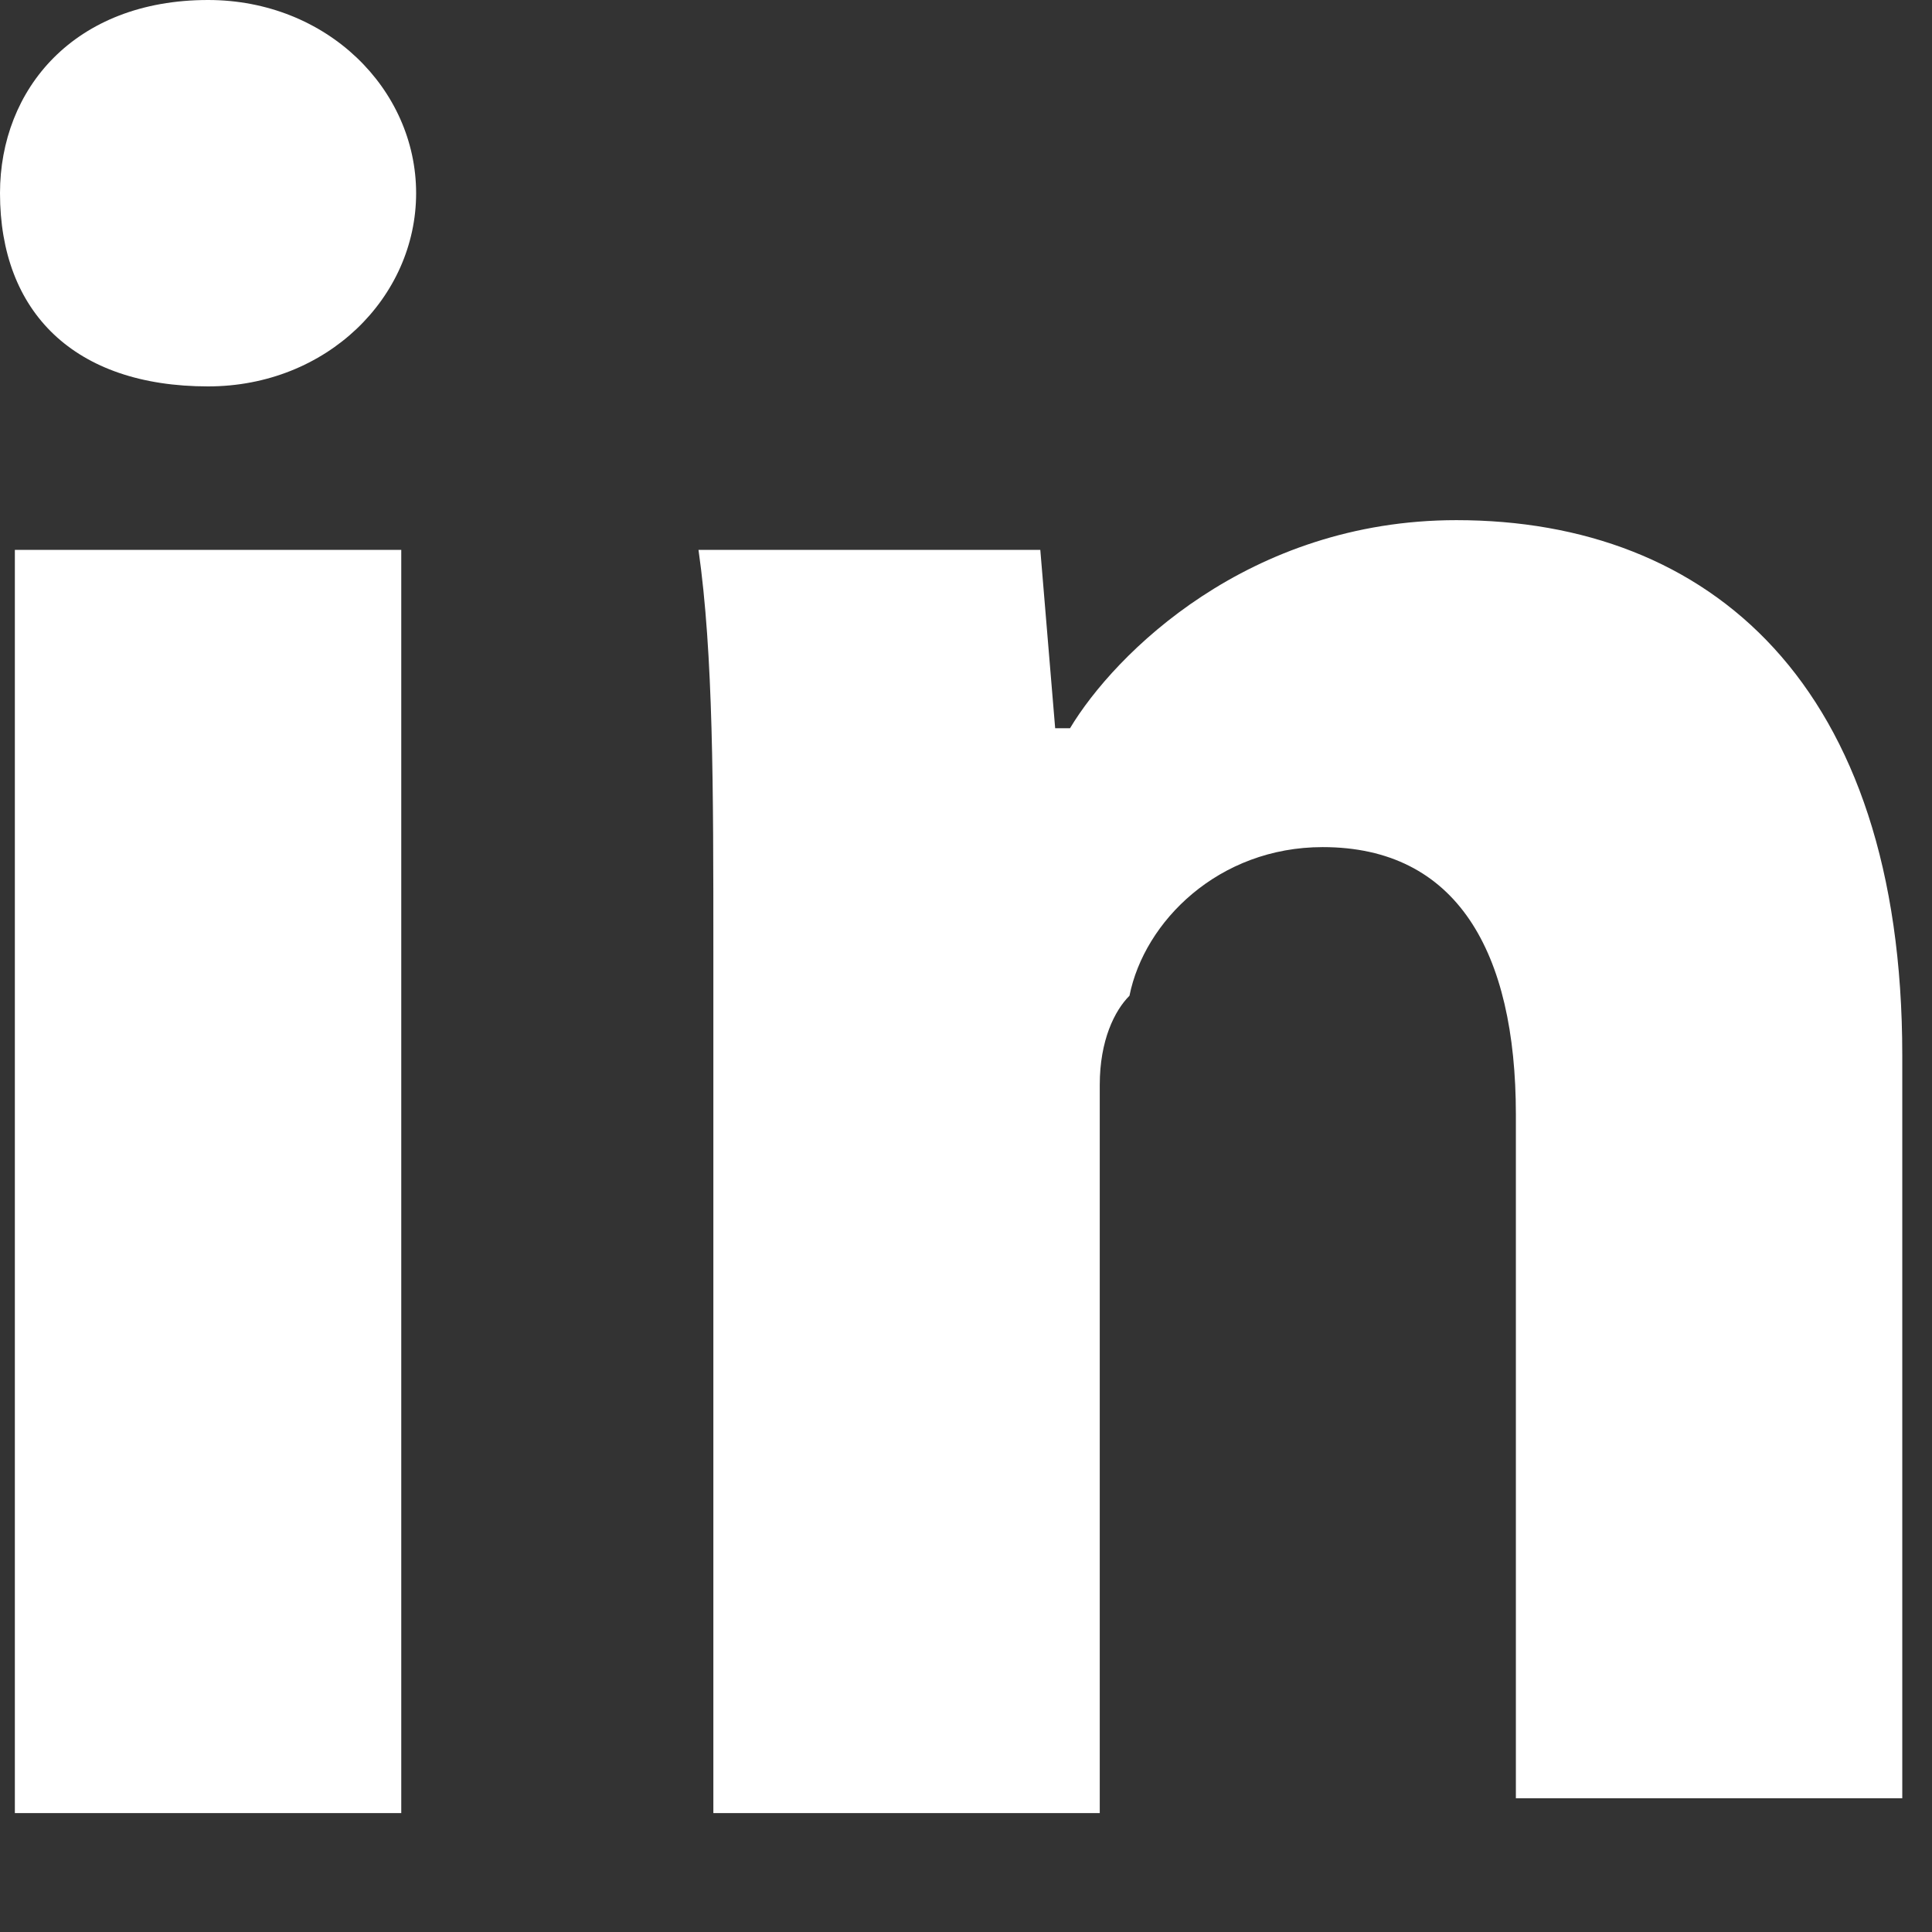 <?xml version="1.0" encoding="utf-8"?>
<!-- Generator: Adobe Illustrator 26.5.0, SVG Export Plug-In . SVG Version: 6.00 Build 0)  -->
<svg version="1.1" id="Layer_1" xmlns="http://www.w3.org/2000/svg" xmlns:xlink="http://www.w3.org/1999/xlink" x="0px" y="0px"
	 viewBox="0 0 13 13" style="enable-background:new 0 0 13 13;" xml:space="preserve">
<rect x="0" y="0" width="13" height="13" fill="#333333" stroke="none"/>
<style type="text/css">
	.st0{fill-rule:evenodd;clip-rule:evenodd;fill:#FFFFFF;}
</style>
<path class="st0" d="M2.8,1.3c0,0.7-0.6,1.3-1.4,1.3C0.5,2.6,0,2.1,0,1.3C0,0.6,0.5,0,1.4,0C2.2,0,2.8,0.6,2.8,1.3z M0.1,12.2V3.7
	h2.6v8.5L0.1,12.2L0.1,12.2z"/>
<path class="st0" d="M4.8,6.4c0-1.1,0-2-0.1-2.7H7l0.1,1.2h0.1c0.3-0.5,1.2-1.4,2.6-1.4c1.7,0,3,1.1,3,3.6v5h-2.6V7.5
	c0-1.1-0.4-1.8-1.3-1.8c-0.7,0-1.2,0.5-1.3,1C7.5,6.8,7.4,7,7.4,7.3v4.9H4.8L4.8,6.4L4.8,6.4z"/>
</svg>
